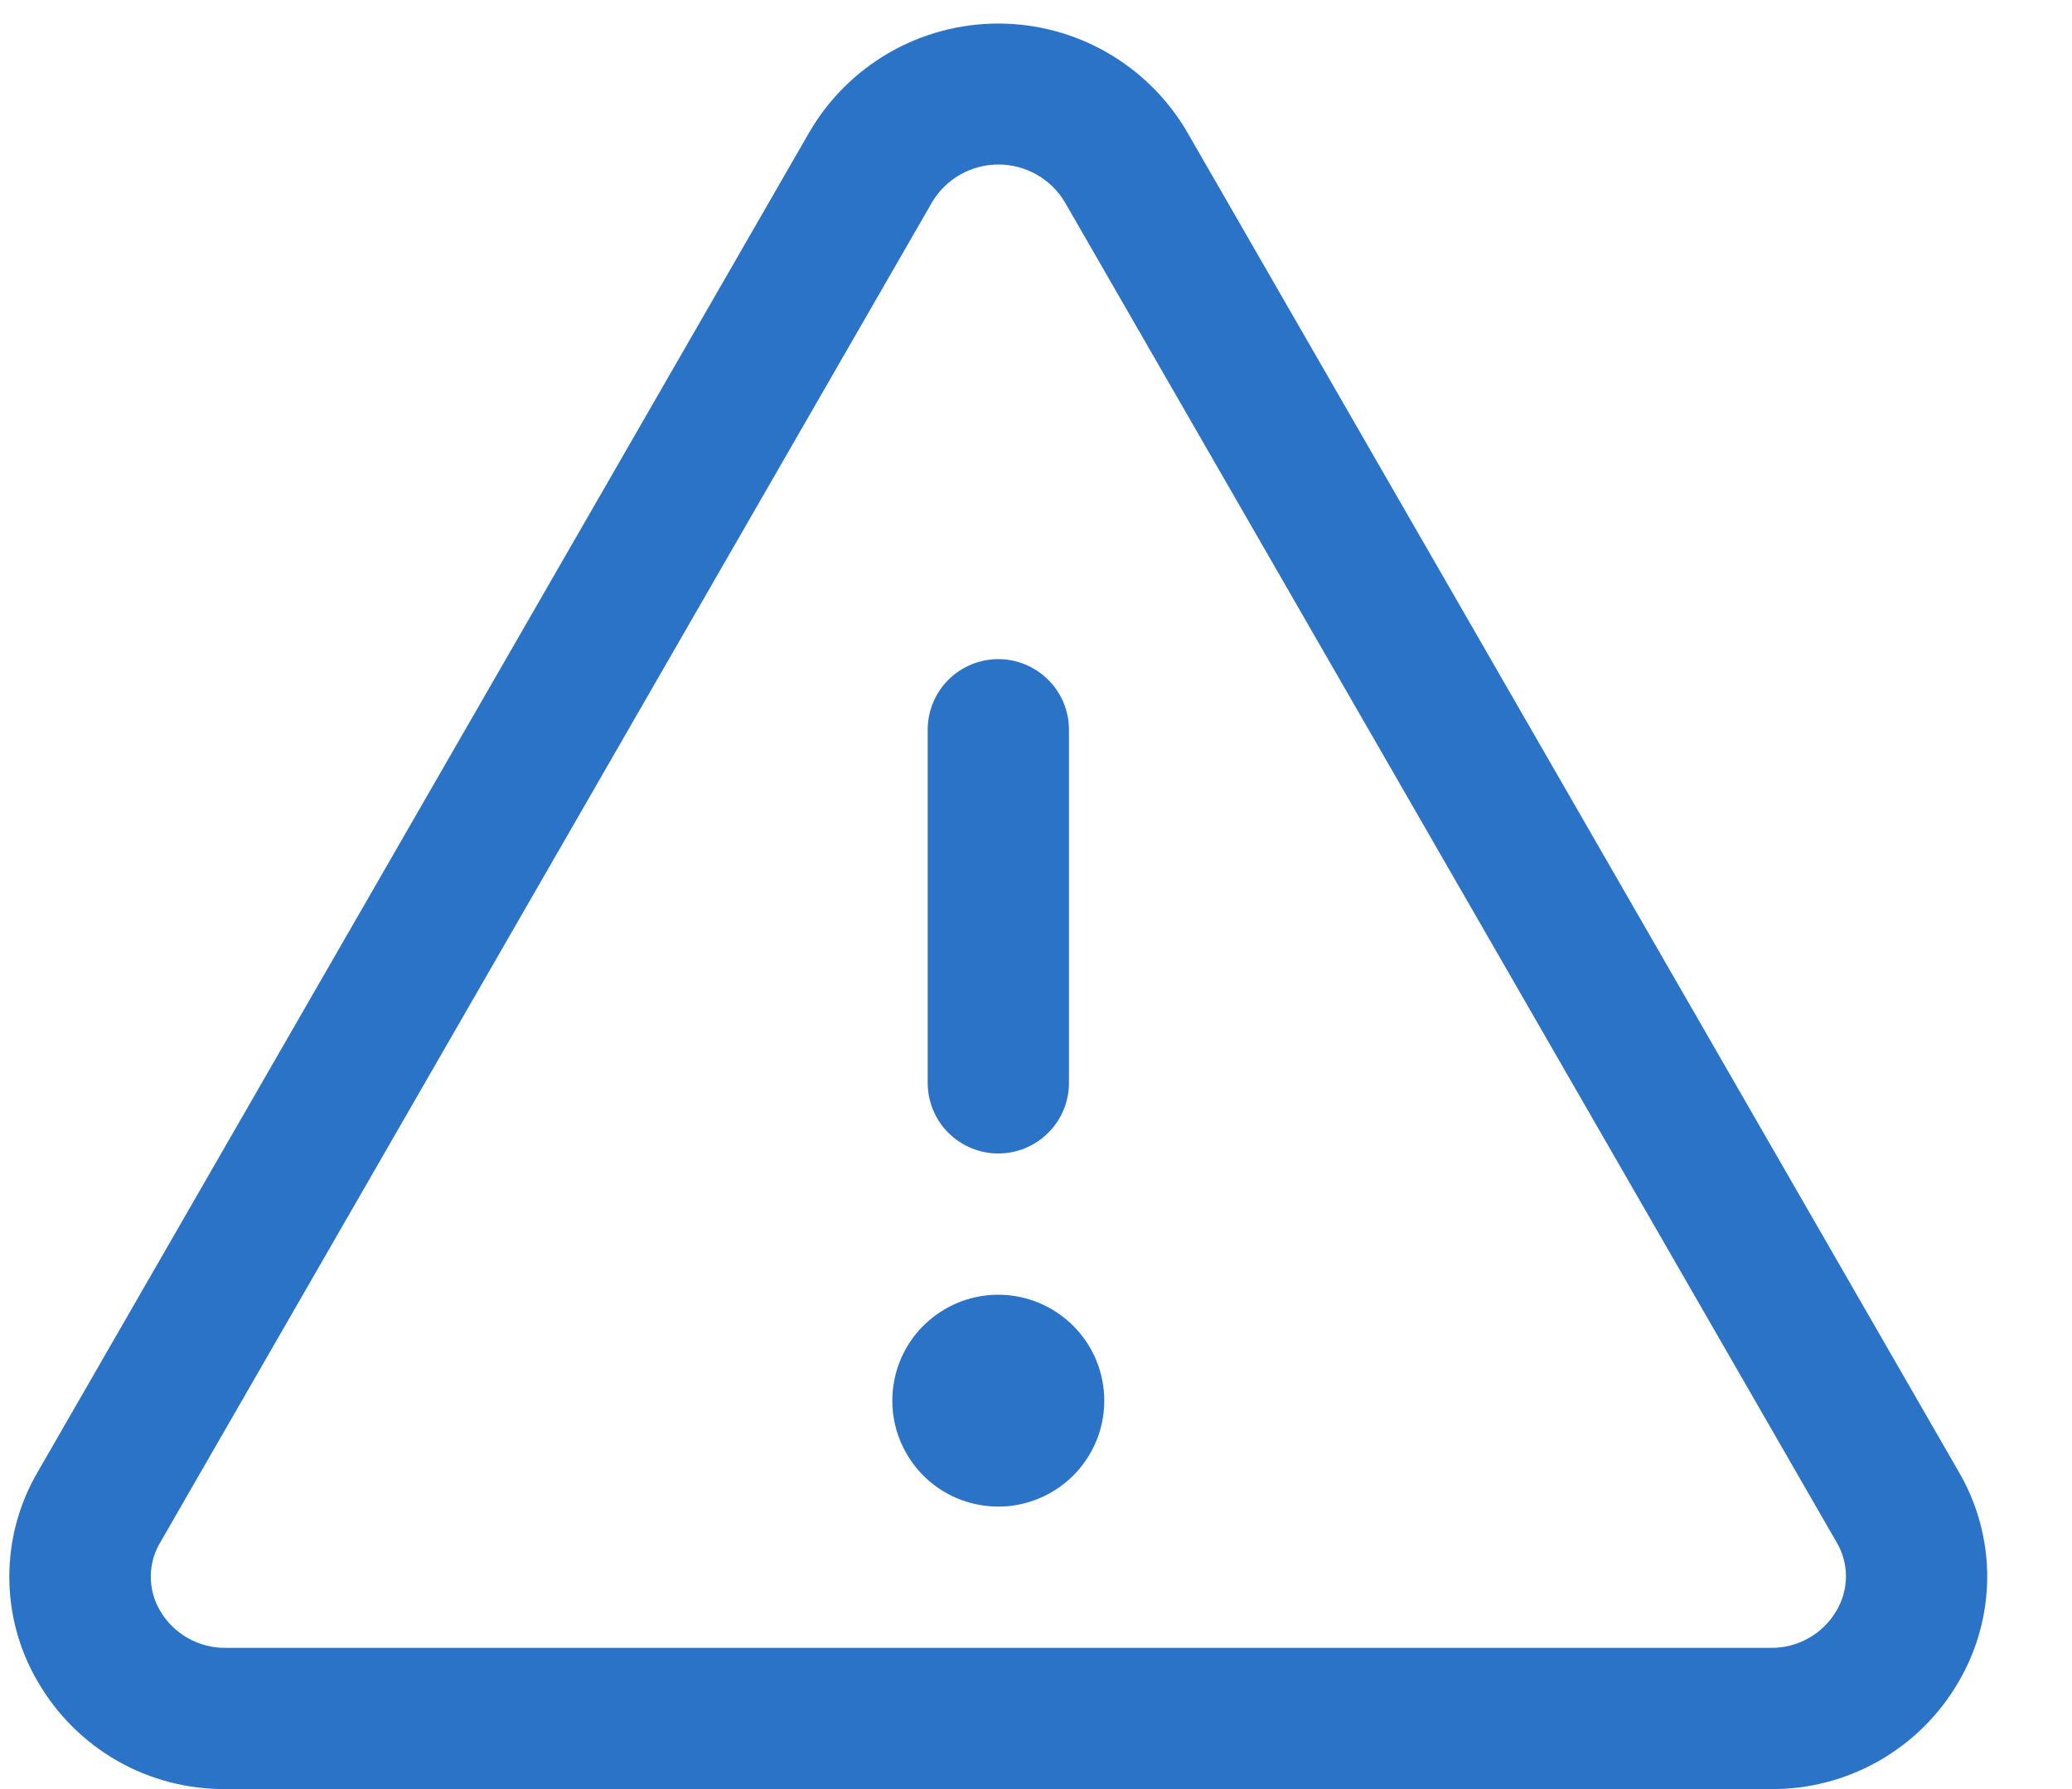 <svg width="22" height="19" viewBox="0 0 22 19" fill="none" xmlns="http://www.w3.org/2000/svg">
<path d="M20.799 15.633L12.601 1.396C12.396 1.047 12.104 0.758 11.753 0.557C11.402 0.356 11.004 0.25 10.6 0.25C10.195 0.25 9.797 0.356 9.446 0.557C9.095 0.758 8.803 1.047 8.598 1.396L0.4 15.633C0.202 15.971 0.099 16.355 0.099 16.745C0.099 17.136 0.202 17.52 0.4 17.857C0.602 18.208 0.894 18.499 1.245 18.7C1.597 18.901 1.996 19.004 2.401 19H18.798C19.203 19.004 19.601 18.9 19.953 18.699C20.304 18.498 20.596 18.208 20.798 17.857C20.995 17.52 21.099 17.136 21.1 16.746C21.1 16.355 20.996 15.971 20.799 15.633ZM19.499 17.106C19.428 17.228 19.325 17.329 19.202 17.398C19.079 17.467 18.939 17.503 18.798 17.5H2.401C2.26 17.503 2.12 17.467 1.997 17.398C1.874 17.329 1.771 17.228 1.7 17.106C1.635 16.997 1.601 16.872 1.601 16.744C1.601 16.617 1.635 16.492 1.7 16.383L9.898 2.145C9.971 2.023 10.074 1.923 10.197 1.853C10.321 1.784 10.46 1.747 10.601 1.747C10.743 1.747 10.882 1.784 11.005 1.853C11.129 1.923 11.232 2.023 11.305 2.145L19.503 16.383C19.567 16.492 19.601 16.618 19.6 16.745C19.599 16.872 19.564 16.997 19.499 17.106ZM9.85 11.5V7.75C9.85 7.551 9.929 7.36 10.069 7.22C10.21 7.079 10.401 7 10.6 7C10.798 7 10.989 7.079 11.13 7.22C11.271 7.36 11.35 7.551 11.35 7.75V11.5C11.35 11.699 11.271 11.89 11.13 12.03C10.989 12.171 10.798 12.25 10.6 12.25C10.401 12.25 10.21 12.171 10.069 12.03C9.929 11.89 9.85 11.699 9.85 11.5ZM11.725 14.875C11.725 15.098 11.659 15.315 11.535 15.5C11.411 15.685 11.236 15.829 11.03 15.914C10.825 16 10.598 16.022 10.38 15.978C10.162 15.935 9.961 15.828 9.804 15.671C9.647 15.513 9.54 15.313 9.496 15.095C9.453 14.876 9.475 14.65 9.56 14.444C9.645 14.239 9.789 14.063 9.975 13.94C10.159 13.816 10.377 13.75 10.6 13.75C10.898 13.75 11.184 13.869 11.395 14.08C11.606 14.29 11.725 14.577 11.725 14.875Z" fill="#2B73C7"/>
</svg>
